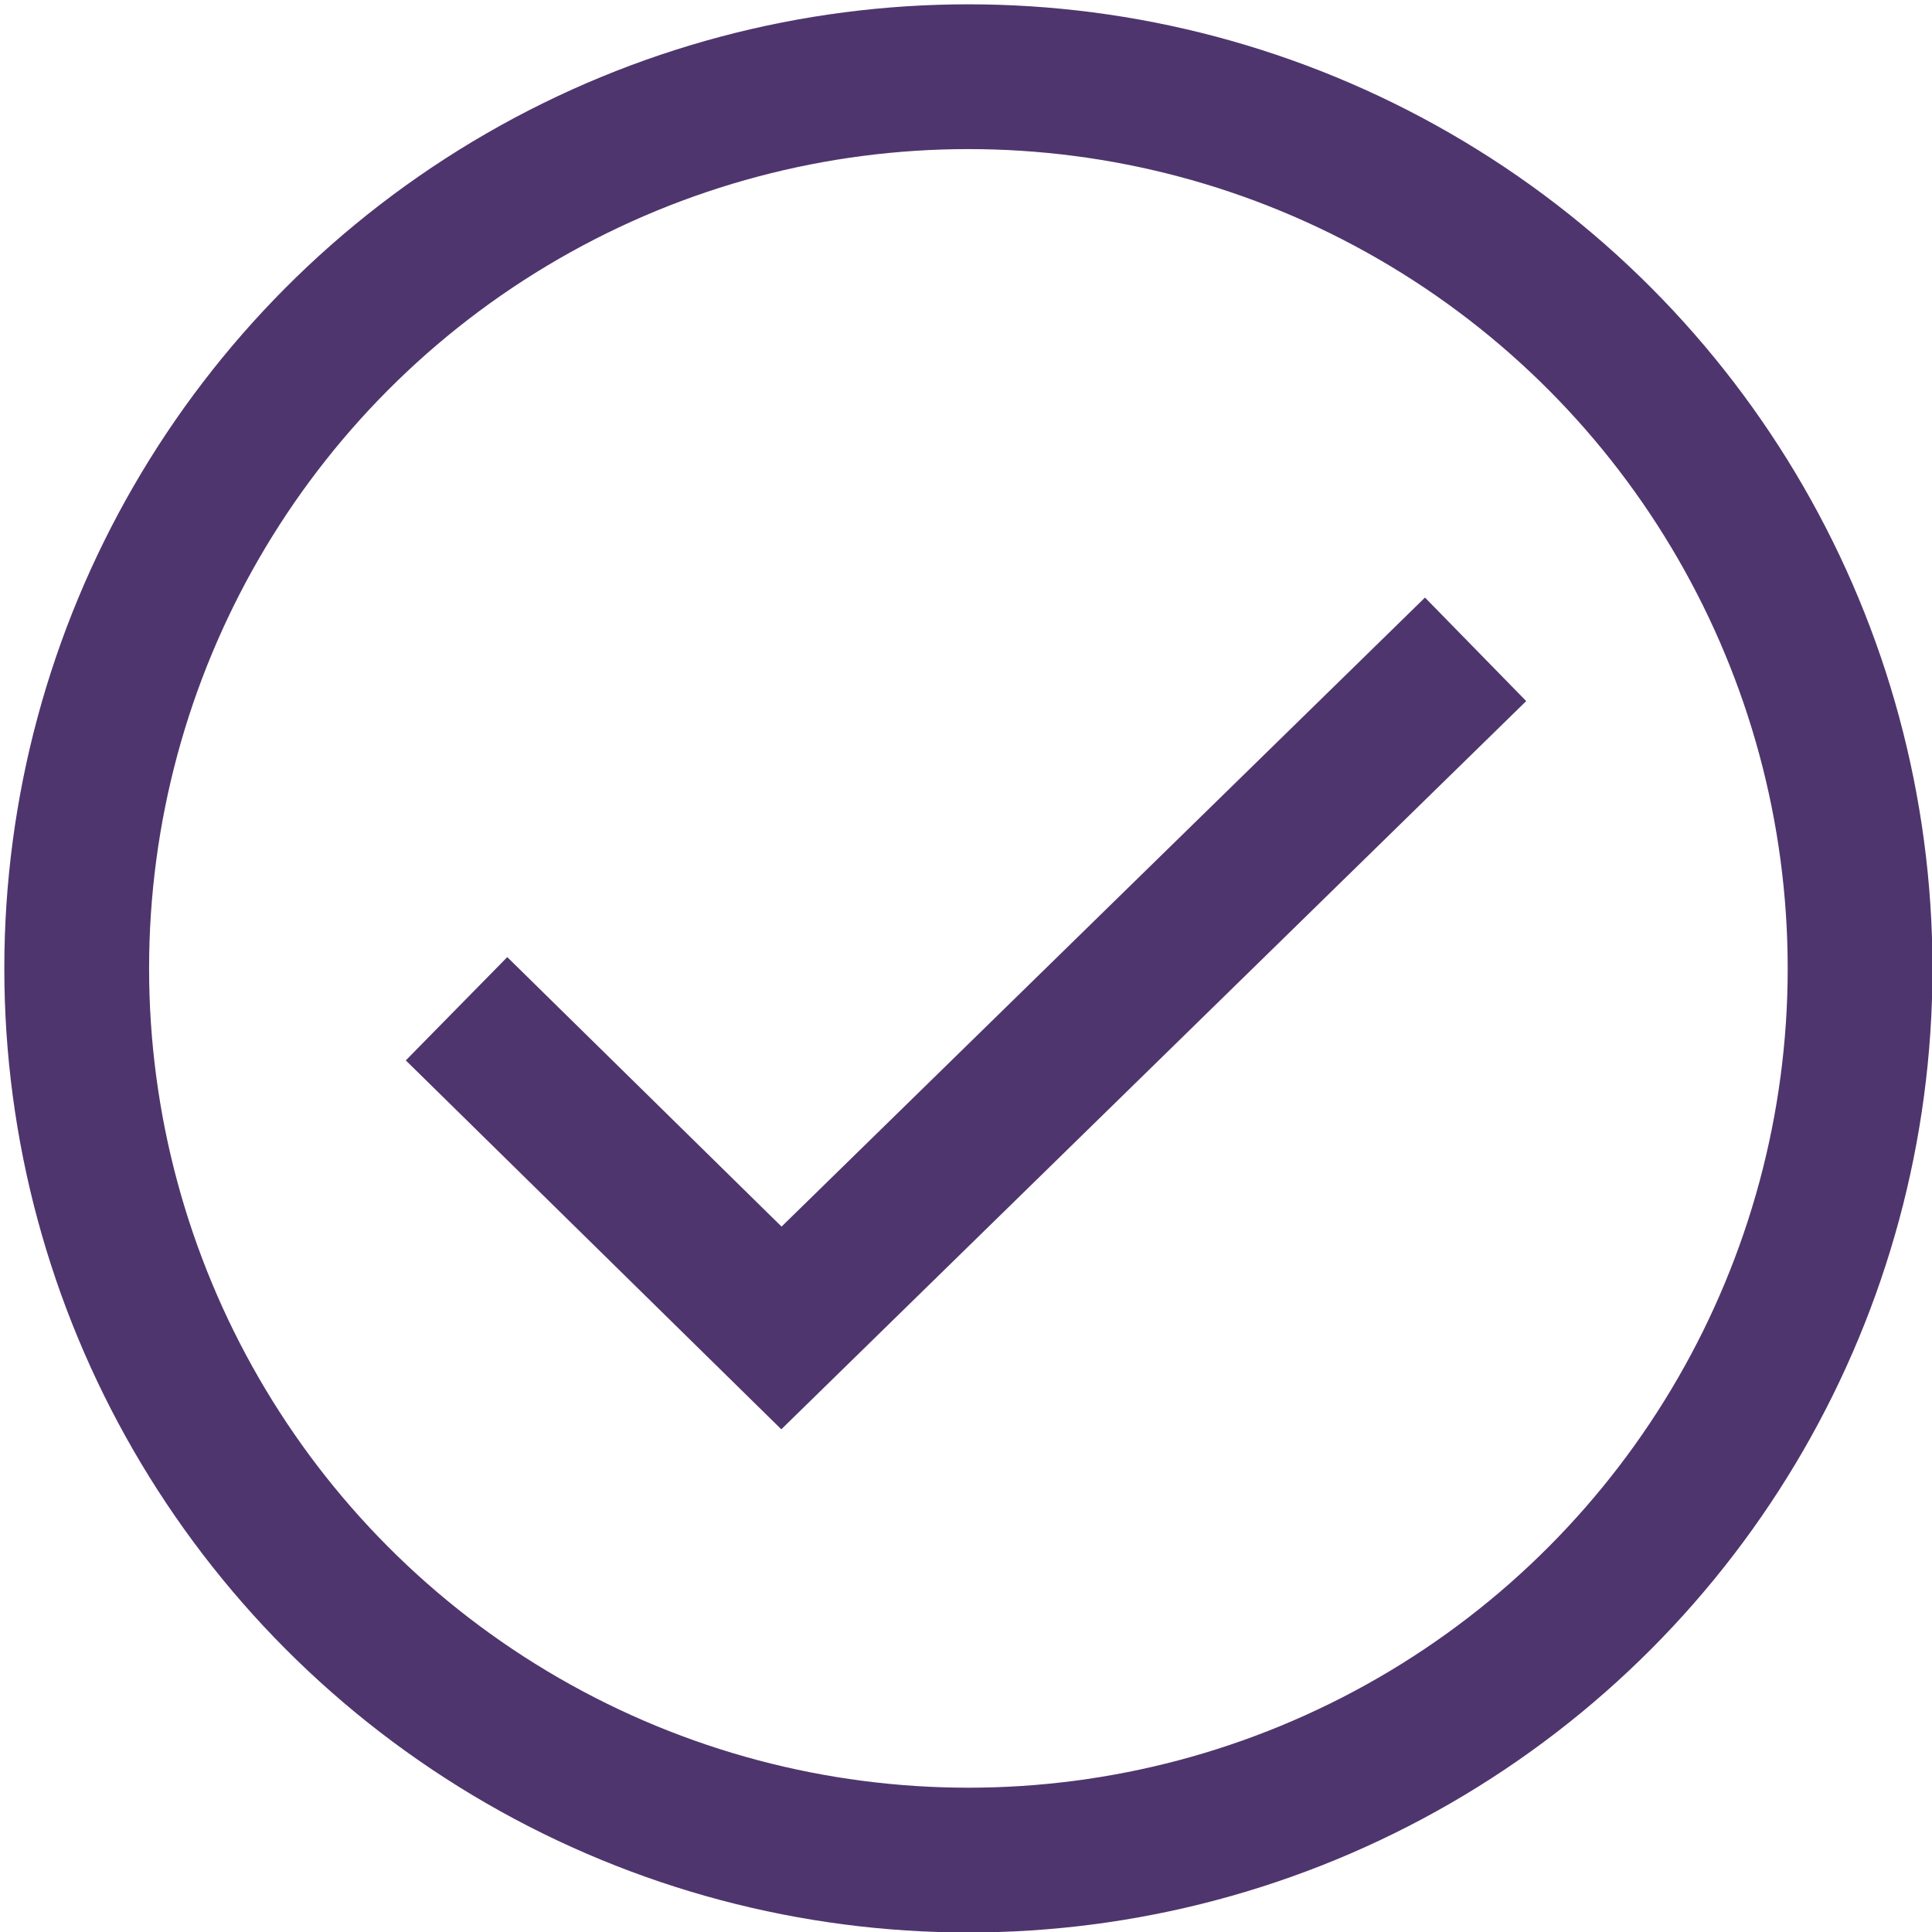 <?xml version="1.0" encoding="utf-8"?>
<!-- Generator: Adobe Illustrator 27.4.0, SVG Export Plug-In . SVG Version: 6.00 Build 0)  -->
<svg version="1.1" id="Layer_1" xmlns="http://www.w3.org/2000/svg" xmlns:xlink="http://www.w3.org/1999/xlink" x="0px" y="0px"
	 viewBox="0 0 40.3 40.3" style="enable-background:new 0 0 40.3 40.3;" xml:space="preserve">
<style type="text/css">
	.st0{fill:none;stroke:#4F356D;stroke-width:3.02;stroke-linecap:square;stroke-miterlimit:4.03;}
</style>
<polyline class="st0" points="10.6,22.1 16.3,27.7 29.7,14.6 "/>
<circle class="st0" cx="20.2" cy="20.2" r="18.6"/>
</svg>
